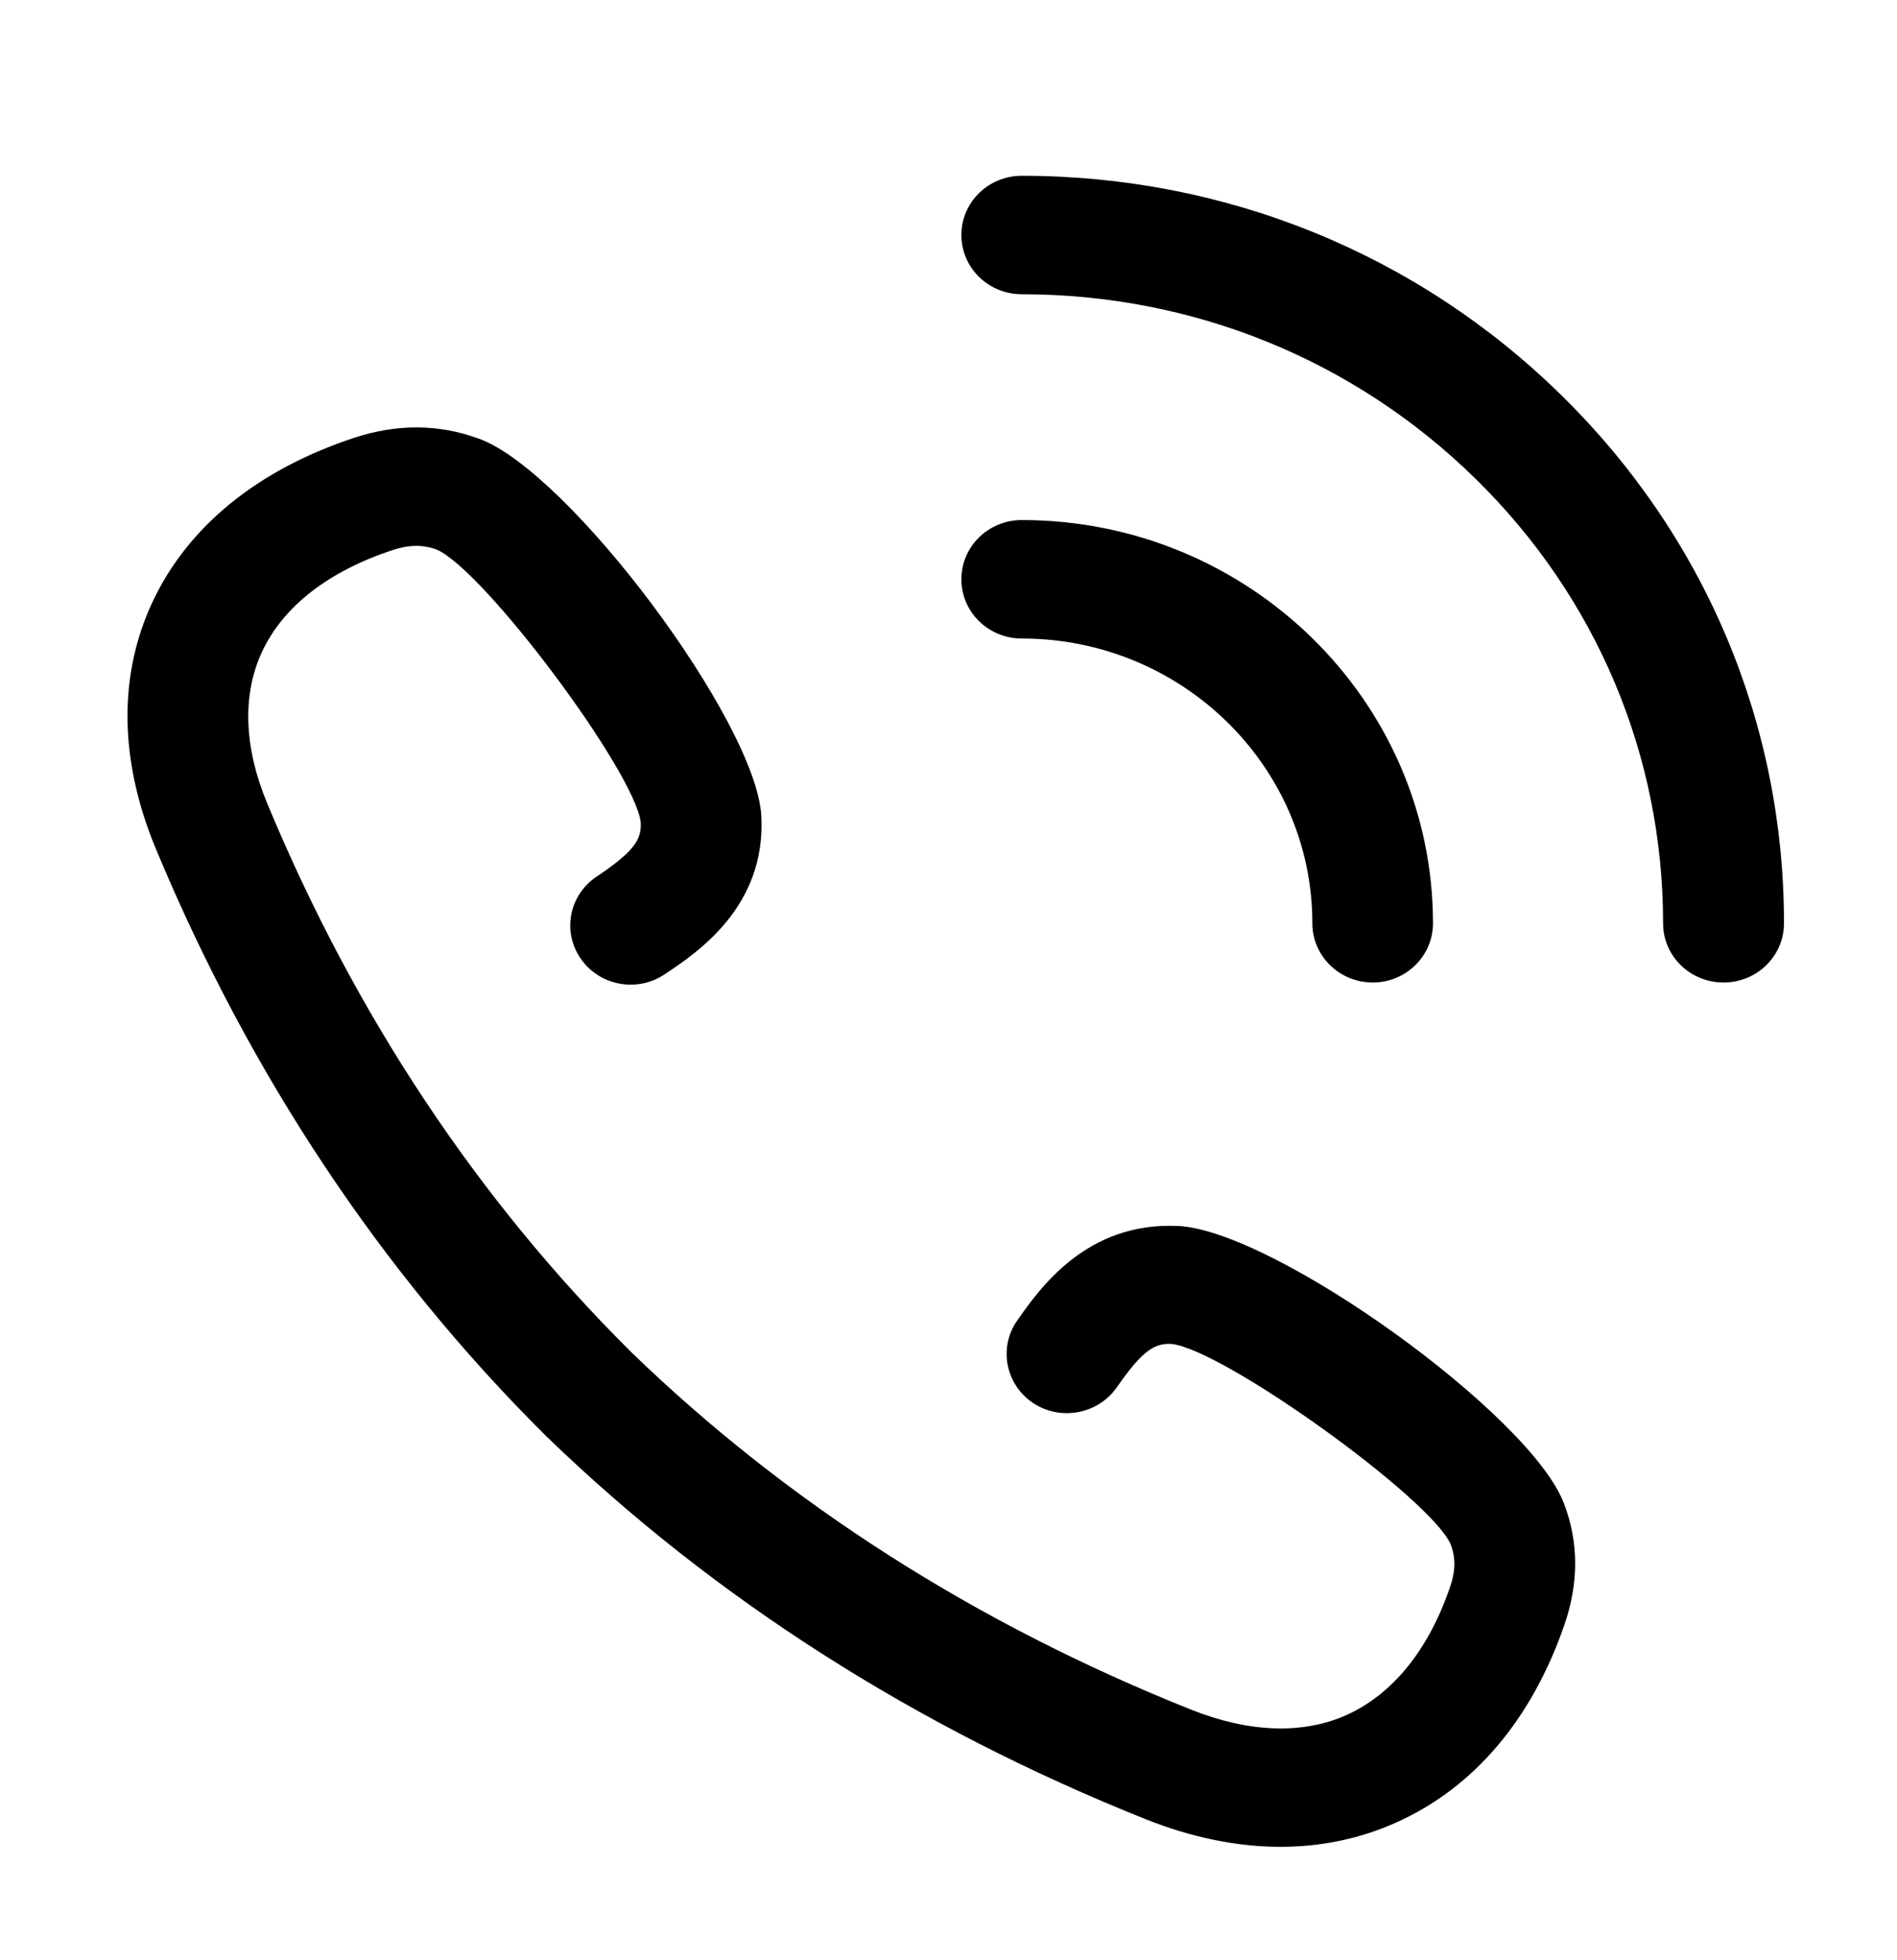 <svg width="61" height="63" viewBox="0 0 61 63" fill="none" xmlns="http://www.w3.org/2000/svg">
<g clip-path="url(#clip0_150_283)">
<path d="M50.307 52.22C49.259 55.265 47.396 57.459 44.915 58.573C43.75 59.1 42.487 59.363 41.179 59.363C39.782 59.363 38.322 59.065 36.844 58.477C29.445 55.52 22.968 51.386 17.593 46.191C17.575 46.183 17.566 46.165 17.557 46.156C12.245 40.883 8.026 34.529 5.007 27.272C3.834 24.447 3.798 21.717 4.9 19.357C6.038 16.926 8.277 15.101 11.385 14.074C12.765 13.618 14.118 13.627 15.399 14.101C18.283 15.136 24.312 23.192 24.482 26.228C24.634 29.141 22.43 30.616 21.373 31.317C20.487 31.914 19.277 31.686 18.677 30.817C18.068 29.949 18.301 28.764 19.188 28.176C20.433 27.342 20.63 26.965 20.603 26.43C20.406 24.797 15.56 18.313 14.037 17.663C13.598 17.505 13.159 17.505 12.622 17.681C10.561 18.365 9.11 19.488 8.429 20.945C7.784 22.323 7.838 24.017 8.6 25.842C11.421 32.625 15.354 38.557 20.299 43.462C20.299 43.462 20.299 43.462 20.308 43.471C25.324 48.324 31.379 52.194 38.313 54.958C40.167 55.695 41.896 55.756 43.302 55.125C44.78 54.458 45.936 53.036 46.626 51.018C46.805 50.5 46.814 50.07 46.644 49.631C45.981 48.148 39.361 43.392 37.677 43.199C37.148 43.173 36.763 43.366 35.912 44.594C35.303 45.463 34.094 45.682 33.216 45.095C32.329 44.498 32.105 43.313 32.705 42.453C33.431 41.418 34.936 39.259 37.901 39.408C41.009 39.575 49.224 45.489 50.289 48.324C50.764 49.552 50.773 50.869 50.307 52.22ZM44.144 31.581C43.069 31.581 42.2 30.73 42.2 29.677C42.2 24.631 38.008 20.524 32.857 20.524C31.782 20.524 30.914 19.673 30.914 18.62C30.914 17.567 31.782 16.716 32.857 16.716C40.149 16.716 46.079 22.534 46.079 29.677C46.079 30.73 45.21 31.581 44.144 31.581ZM55.422 31.581C54.347 31.581 53.478 30.73 53.478 29.677C53.478 24.28 51.337 19.199 47.441 15.382C43.544 11.565 38.367 9.458 32.857 9.458C31.782 9.458 30.914 8.607 30.914 7.554C30.914 6.501 31.782 5.65 32.857 5.65C39.406 5.65 45.56 8.151 50.191 12.688C54.822 17.224 57.366 23.253 57.366 29.677C57.366 30.73 56.497 31.581 55.422 31.581Z" fill="black"/>
</g>
<defs>
<clipPath id="clip0_150_283">
<rect width="53.299" height="53.704" fill="white" transform="translate(4.066 5.658)"/>
</clipPath>
</defs>
</svg>
